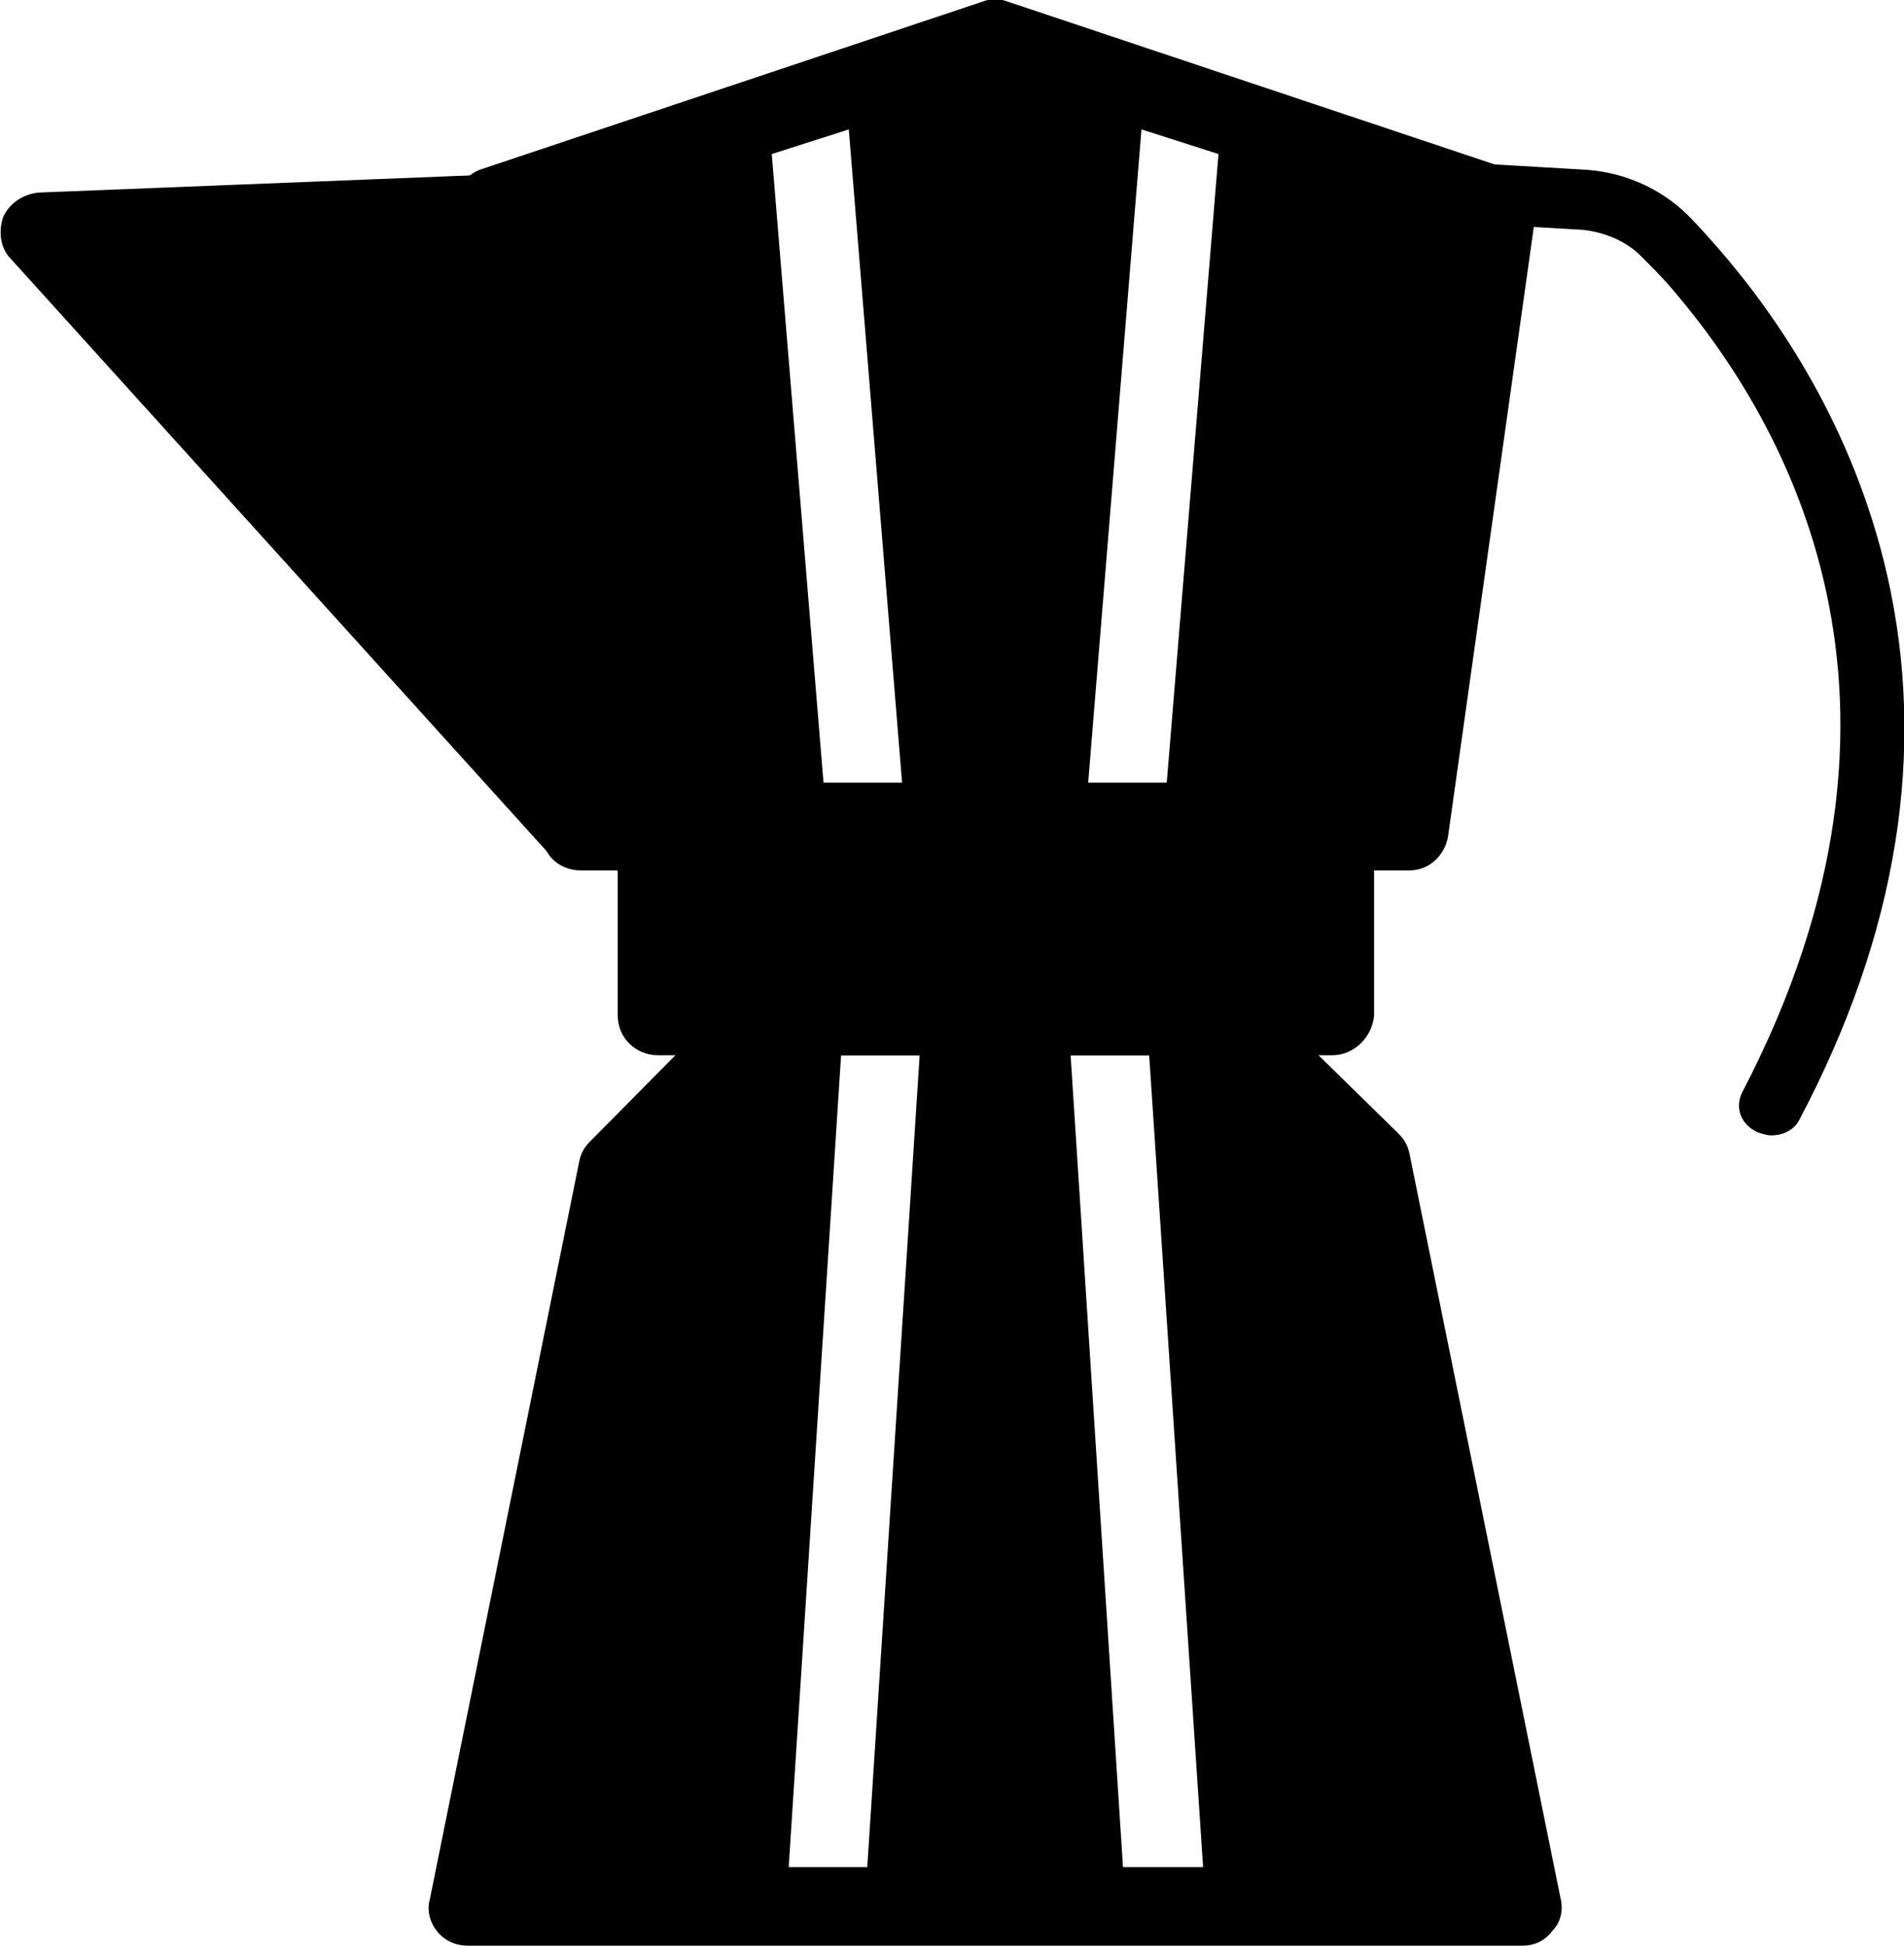 <?xml version="1.0" encoding="utf-8"?>
<!-- Generator: Adobe Illustrator 25.2.1, SVG Export Plug-In . SVG Version: 6.00 Build 0)  -->
<svg version="1.1" id="Ebene_1" xmlns="http://www.w3.org/2000/svg" xmlns:xlink="http://www.w3.org/1999/xlink" x="0px" y="0px"
	 viewBox="0 0 123.6 126.3" enable-background="new 0 0 123.6 126.3" xml:space="preserve">
<g>
	<g>
		<g>
			<path d="M115,73.7c-0.3,0-0.6-0.1-0.9-0.2c-1.1-0.5-1.5-1.6-1-2.6c13.3-25.5,2.8-43.6-4.6-52.2c-0.6-0.7-1.3-1.4-2-2.1
				c-1-1-2.5-1.6-4-1.7c0,0,0,0-0.1,0l-6.9-0.4c-1.2-0.1-2.1-1-2-2.1s1.1-1.9,2.3-1.8l6.8,0.4c2.7,0.1,5.2,1.2,7,3
				c0.7,0.7,1.4,1.5,2.1,2.3c3.7,4.3,8.6,11.4,10.8,21c2.6,11.4,0.7,23.3-5.7,35.4C116.5,73.3,115.8,73.7,115,73.7z"/>
		</g>
		<g>
			<path d="M37.7,56.4c-0.7,0-1.4-0.3-1.9-0.8L0.7,16.8C0,16.1-0.1,15,0.2,14.1c0.4-0.9,1.3-1.5,2.3-1.6L40.3,11
				c0.7,0,1.4,0.3,1.9,0.8s0.8,1.2,0.7,2L40.2,54c-0.1,1-0.7,1.9-1.7,2.2C38.3,56.3,38,56.4,37.7,56.4z"/>
		</g>
		<g>
			<path d="M86.5,68.5H42.7c-1.4,0-2.6-1.1-2.6-2.6V53.4c0-1.4,1.1-2.6,2.6-2.6h43.9c1.4,0,2.6,1.1,2.6,2.6v12.5
				C89.1,67.3,87.9,68.5,86.5,68.5z"/>
		</g>
		<path d="M98,11L65.4,0.1c-0.5-0.2-1.1-0.2-1.6,0L31.2,11c-1.1,0.4-1.9,1.6-1.7,2.8l5.7,40.5c0.1,1.3,1.2,2.2,2.5,2.2h53.8
			c1.3,0,2.3-1,2.5-2.2l5.7-40.5C99.9,12.5,99.2,11.3,98,11z M53.5,51.3L50.1,10l5-1.6l3.5,42.9H53.5z M75.7,51.3h-5.1l3.5-42.9
			l5,1.6L75.7,51.3z"/>
		<path d="M101.3,123.2l-9.8-48.3c-0.1-0.5-0.3-0.9-0.7-1.3L81,64c-0.5-0.4-1.1-0.7-1.8-0.7H50c-0.7,0-1.3,0.3-1.8,0.8l-9.9,10
			c-0.4,0.4-0.6,0.8-0.7,1.3l-9.7,47.9c-0.2,0.7,0,1.5,0.5,2.1c0.5,0.6,1.2,0.9,2,0.9h68.4c0.8,0,1.5-0.3,2-1
			C101.3,124.8,101.5,124,101.3,123.2z M56.3,121.2h-5.1l3.4-52.7h5.1L56.3,121.2z M72.9,121.2l-3.4-52.7h5.1l3.5,52.7H72.9z"/>
	</g>
</g>
</svg>
